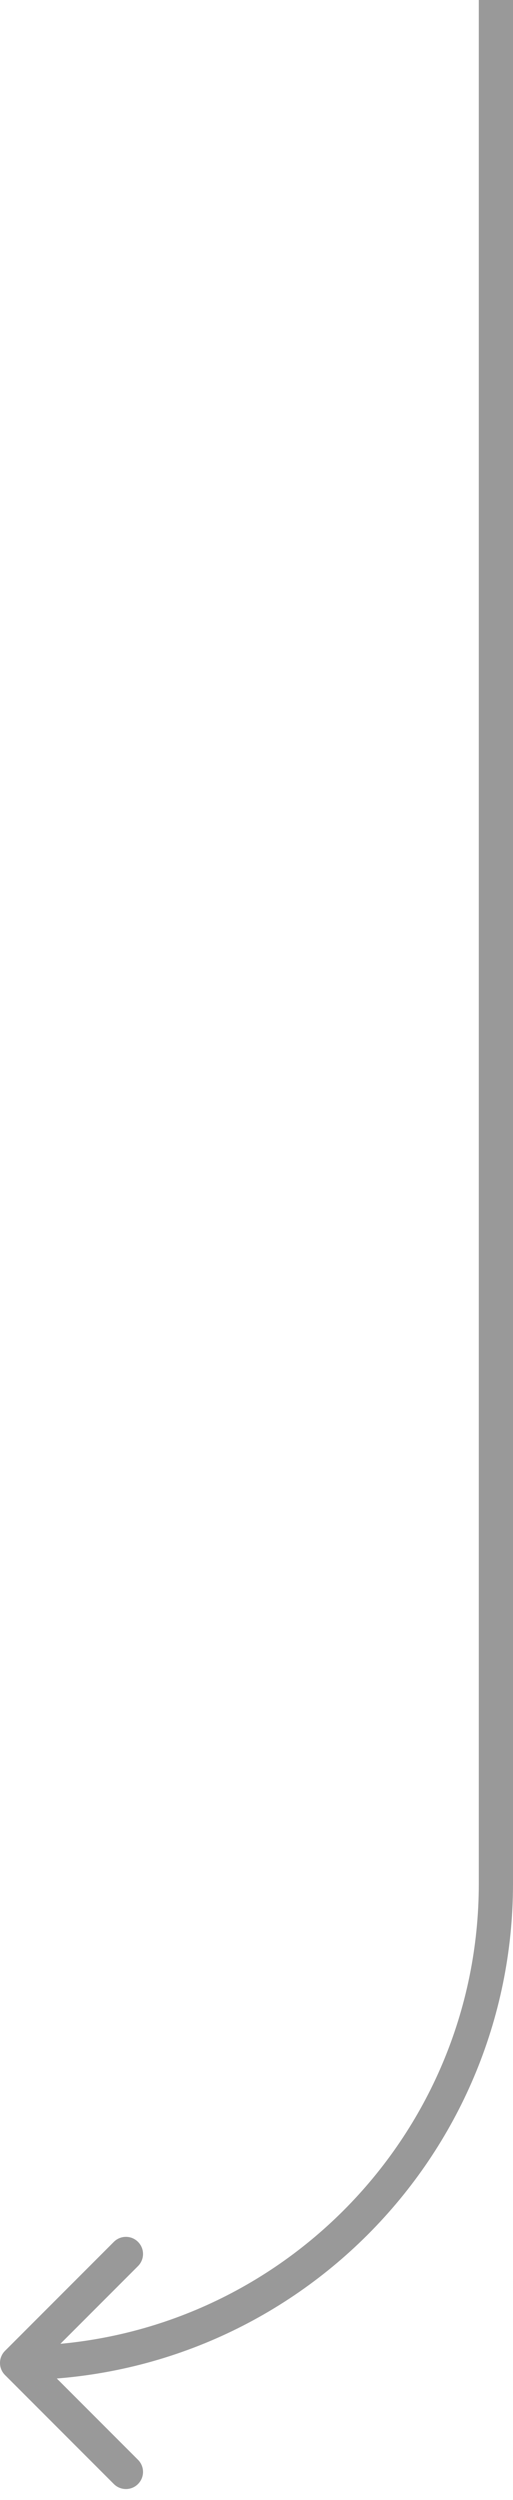 <svg width="30" height="146" viewBox="0 0 30 146" fill="none" xmlns="http://www.w3.org/2000/svg">
<path d="M0.293 138.707C-0.098 138.317 -0.098 137.683 0.293 137.293L6.657 130.929C7.047 130.538 7.681 130.538 8.071 130.929C8.462 131.319 8.462 131.953 8.071 132.343L2.414 138L8.071 143.657C8.462 144.047 8.462 144.681 8.071 145.071C7.681 145.462 7.047 145.462 6.657 145.071L0.293 138.707ZM29 0H30L30 110H29H28L28 0H29ZM29 110H30C30 126.016 17.016 139 1 139V138V137C15.912 137 28 124.912 28 110H29Z" fill="black" fill-opacity="0.4"/>
</svg>
